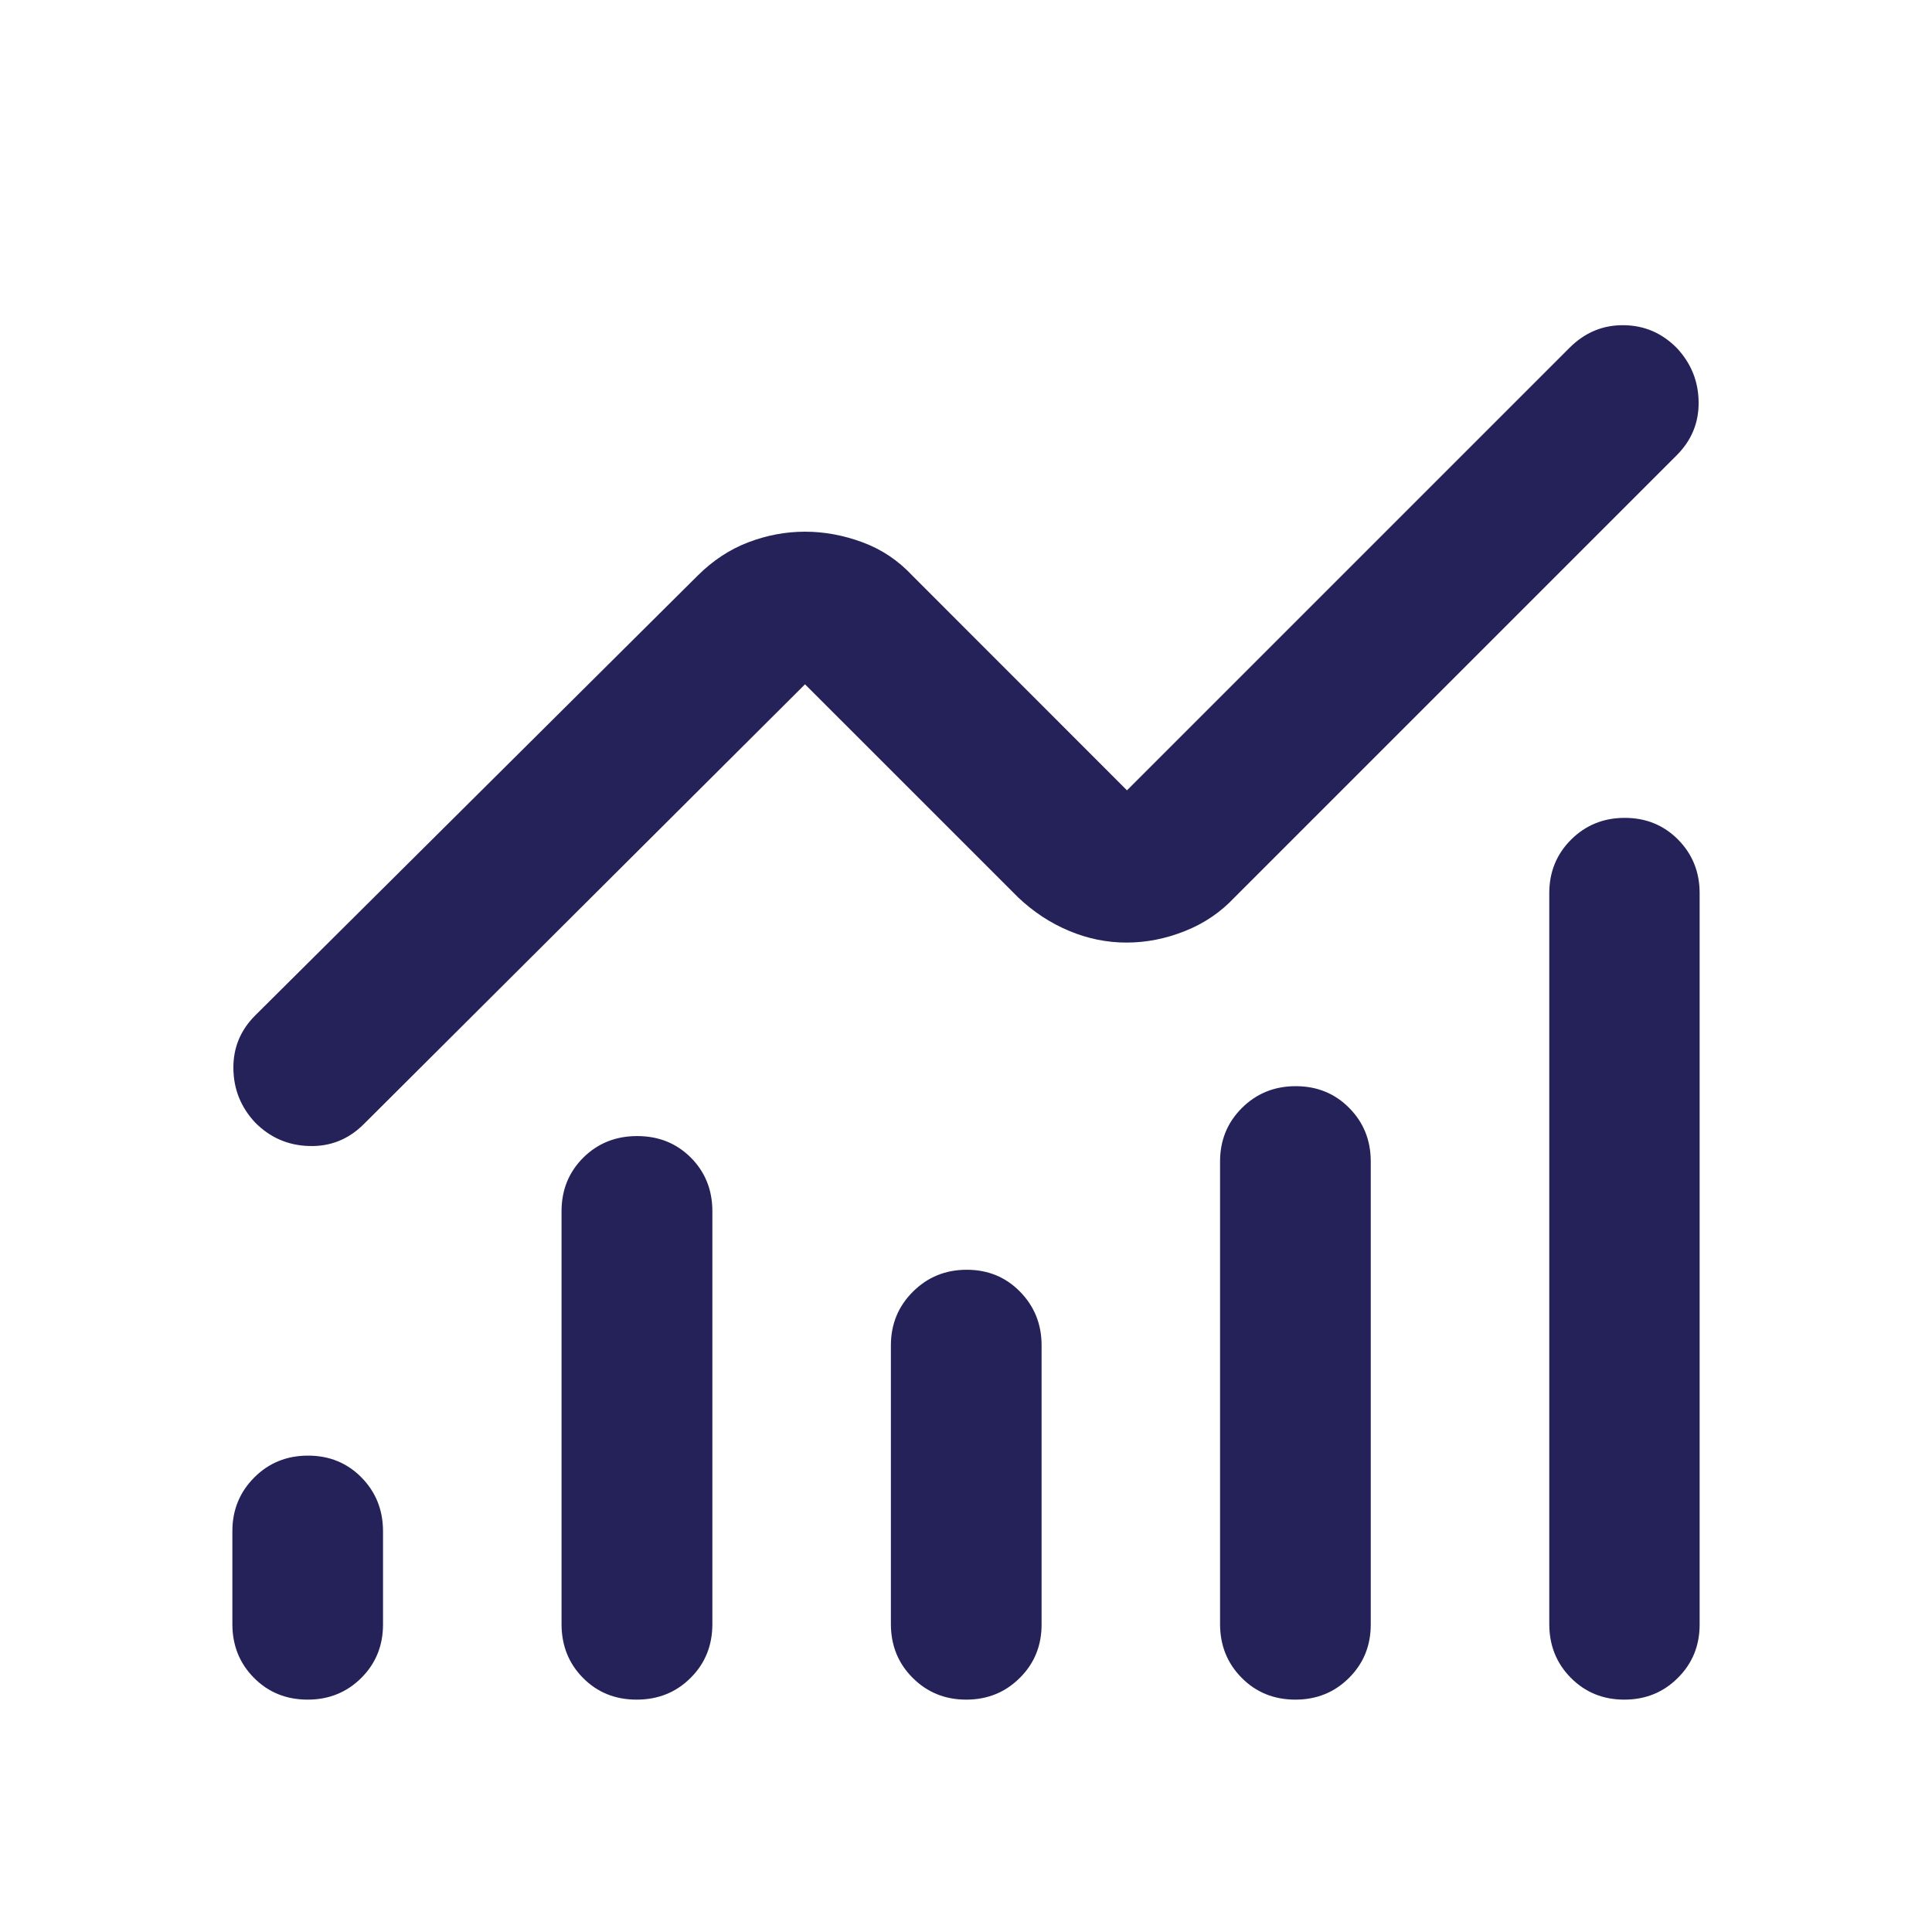<svg width="40" height="40" viewBox="0 0 40 40" fill="none" xmlns="http://www.w3.org/2000/svg">
<path d="M6.371 35.189C5.927 35.189 5.556 35.039 5.258 34.738C4.96 34.438 4.811 34.067 4.811 33.626V31.701C4.811 31.264 4.961 30.894 5.263 30.591C5.564 30.288 5.936 30.137 6.377 30.137C6.818 30.137 7.188 30.288 7.485 30.59C7.782 30.893 7.93 31.264 7.93 31.704V33.632C7.93 34.071 7.78 34.441 7.48 34.74C7.179 35.039 6.809 35.189 6.371 35.189ZM13.18 35.189C12.736 35.189 12.367 35.039 12.07 34.739C11.774 34.44 11.626 34.068 11.626 33.624V25.079C11.626 24.637 11.776 24.267 12.076 23.968C12.376 23.67 12.748 23.521 13.192 23.521C13.636 23.521 14.007 23.67 14.304 23.968C14.601 24.267 14.749 24.637 14.749 25.079V33.624C14.749 34.068 14.599 34.44 14.298 34.739C13.998 35.039 13.625 35.189 13.18 35.189ZM20.005 35.189C19.566 35.189 19.196 35.039 18.896 34.738C18.595 34.438 18.445 34.067 18.445 33.624V27.854C18.445 27.416 18.597 27.046 18.901 26.743C19.205 26.44 19.576 26.289 20.015 26.289C20.454 26.289 20.822 26.44 21.119 26.743C21.416 27.046 21.565 27.416 21.565 27.854V33.634C21.565 34.072 21.415 34.44 21.114 34.739C20.813 35.039 20.443 35.189 20.005 35.189ZM26.82 35.189C26.377 35.189 26.006 35.039 25.708 34.738C25.41 34.438 25.26 34.067 25.26 33.624V24.047C25.26 23.609 25.411 23.239 25.713 22.939C26.014 22.639 26.386 22.488 26.827 22.488C27.268 22.488 27.638 22.639 27.934 22.939C28.232 23.239 28.38 23.609 28.38 24.047V33.634C28.38 34.072 28.23 34.44 27.93 34.739C27.629 35.039 27.259 35.189 26.82 35.189ZM33.629 35.189C33.19 35.189 32.822 35.039 32.523 34.738C32.225 34.438 32.076 34.067 32.076 33.624V18.491C32.076 18.053 32.227 17.684 32.528 17.383C32.83 17.083 33.2 16.933 33.639 16.933C34.077 16.933 34.445 17.083 34.743 17.383C35.04 17.684 35.189 18.053 35.189 18.491V33.634C35.189 34.072 35.039 34.44 34.738 34.739C34.438 35.039 34.068 35.189 33.629 35.189ZM23.323 19.515C22.915 19.515 22.519 19.434 22.135 19.273C21.75 19.112 21.399 18.882 21.082 18.582L16.667 14.168L7.532 23.274C7.215 23.59 6.837 23.741 6.397 23.727C5.958 23.714 5.584 23.549 5.276 23.234C4.984 22.918 4.836 22.547 4.832 22.121C4.827 21.695 4.978 21.329 5.284 21.023L14.443 11.919C14.759 11.604 15.109 11.374 15.492 11.228C15.874 11.082 16.266 11.008 16.667 11.008C17.067 11.008 17.465 11.082 17.859 11.228C18.253 11.374 18.597 11.604 18.891 11.919L23.333 16.363L32.496 7.2C32.812 6.884 33.185 6.728 33.616 6.733C34.047 6.737 34.416 6.897 34.724 7.213C35.016 7.529 35.164 7.9 35.168 8.325C35.173 8.751 35.022 9.117 34.716 9.424L25.558 18.582C25.269 18.889 24.927 19.121 24.529 19.278C24.133 19.436 23.73 19.515 23.323 19.515Z" fill="#252259"/>
</svg>
